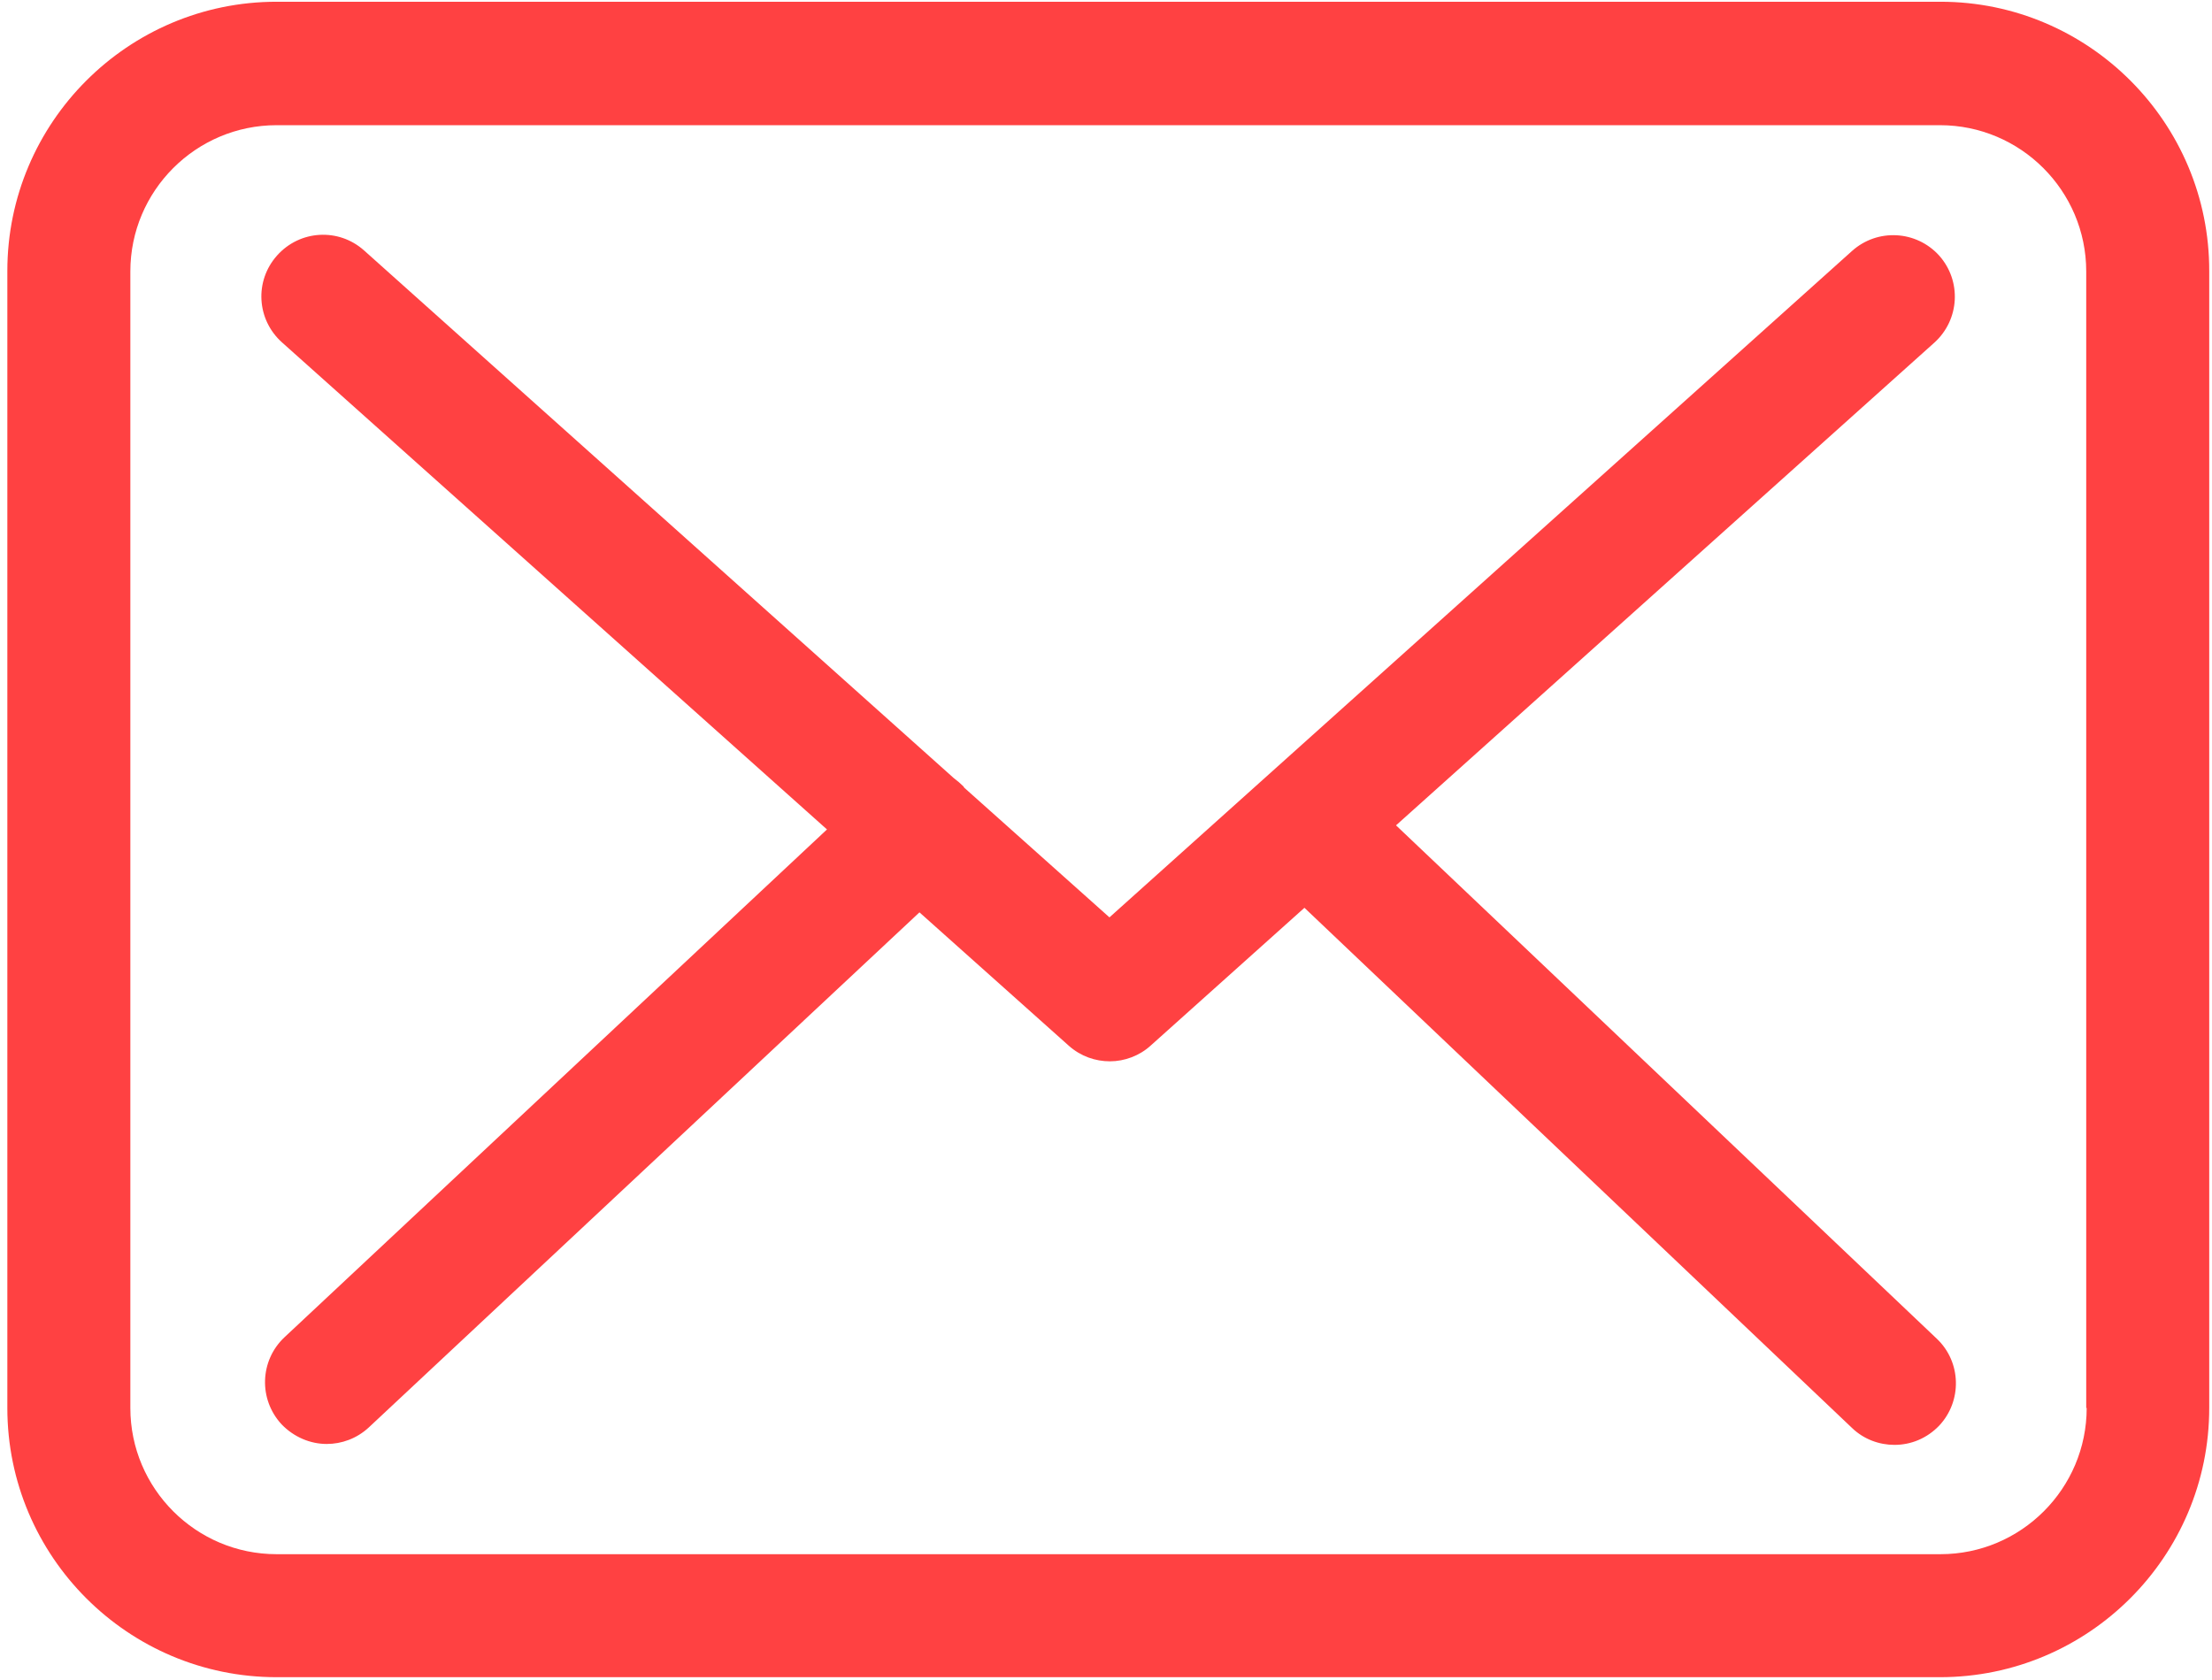<?xml version="1.0" encoding="UTF-8"?> <svg xmlns="http://www.w3.org/2000/svg" width="179" height="136" viewBox="0 0 179 136" fill="none"> <path d="M157.024 0.141H22.383C10.364 0.141 0.594 9.911 0.594 21.93V113.952C0.594 125.971 10.364 135.741 22.383 135.741H156.987C169.006 135.741 178.776 125.971 178.776 113.952V21.966C178.813 9.947 169.043 0.141 157.024 0.141ZM168.859 113.952C168.859 120.477 163.55 125.786 157.024 125.786H22.383C15.857 125.786 10.548 120.477 10.548 113.952V21.966C10.548 15.441 15.857 10.132 22.383 10.132H156.987C163.513 10.132 168.822 15.441 168.822 21.966V113.952H168.859Z" fill="#FF4142"></path> <path d="M112.969 66.798L156.547 27.718C158.574 25.875 158.759 22.741 156.915 20.677C155.072 18.649 151.938 18.465 149.874 20.308L89.779 74.246L78.055 63.775C78.018 63.738 77.981 63.701 77.981 63.664C77.723 63.406 77.465 63.185 77.17 62.964L29.463 20.271C27.399 18.428 24.265 18.612 22.422 20.677C20.578 22.741 20.762 25.875 22.827 27.718L66.921 67.13L23.011 108.238C21.02 110.118 20.91 113.252 22.79 115.28C23.786 116.312 25.113 116.865 26.44 116.865C27.657 116.865 28.873 116.422 29.832 115.538L74.405 73.84L86.498 84.642C87.456 85.49 88.636 85.896 89.816 85.896C90.996 85.896 92.212 85.453 93.134 84.606L105.558 73.471L149.874 115.574C150.832 116.496 152.086 116.939 153.302 116.939C154.63 116.939 155.92 116.422 156.915 115.39C158.796 113.399 158.722 110.229 156.731 108.348L112.969 66.798Z" fill="#FF4142"></path> </svg> 